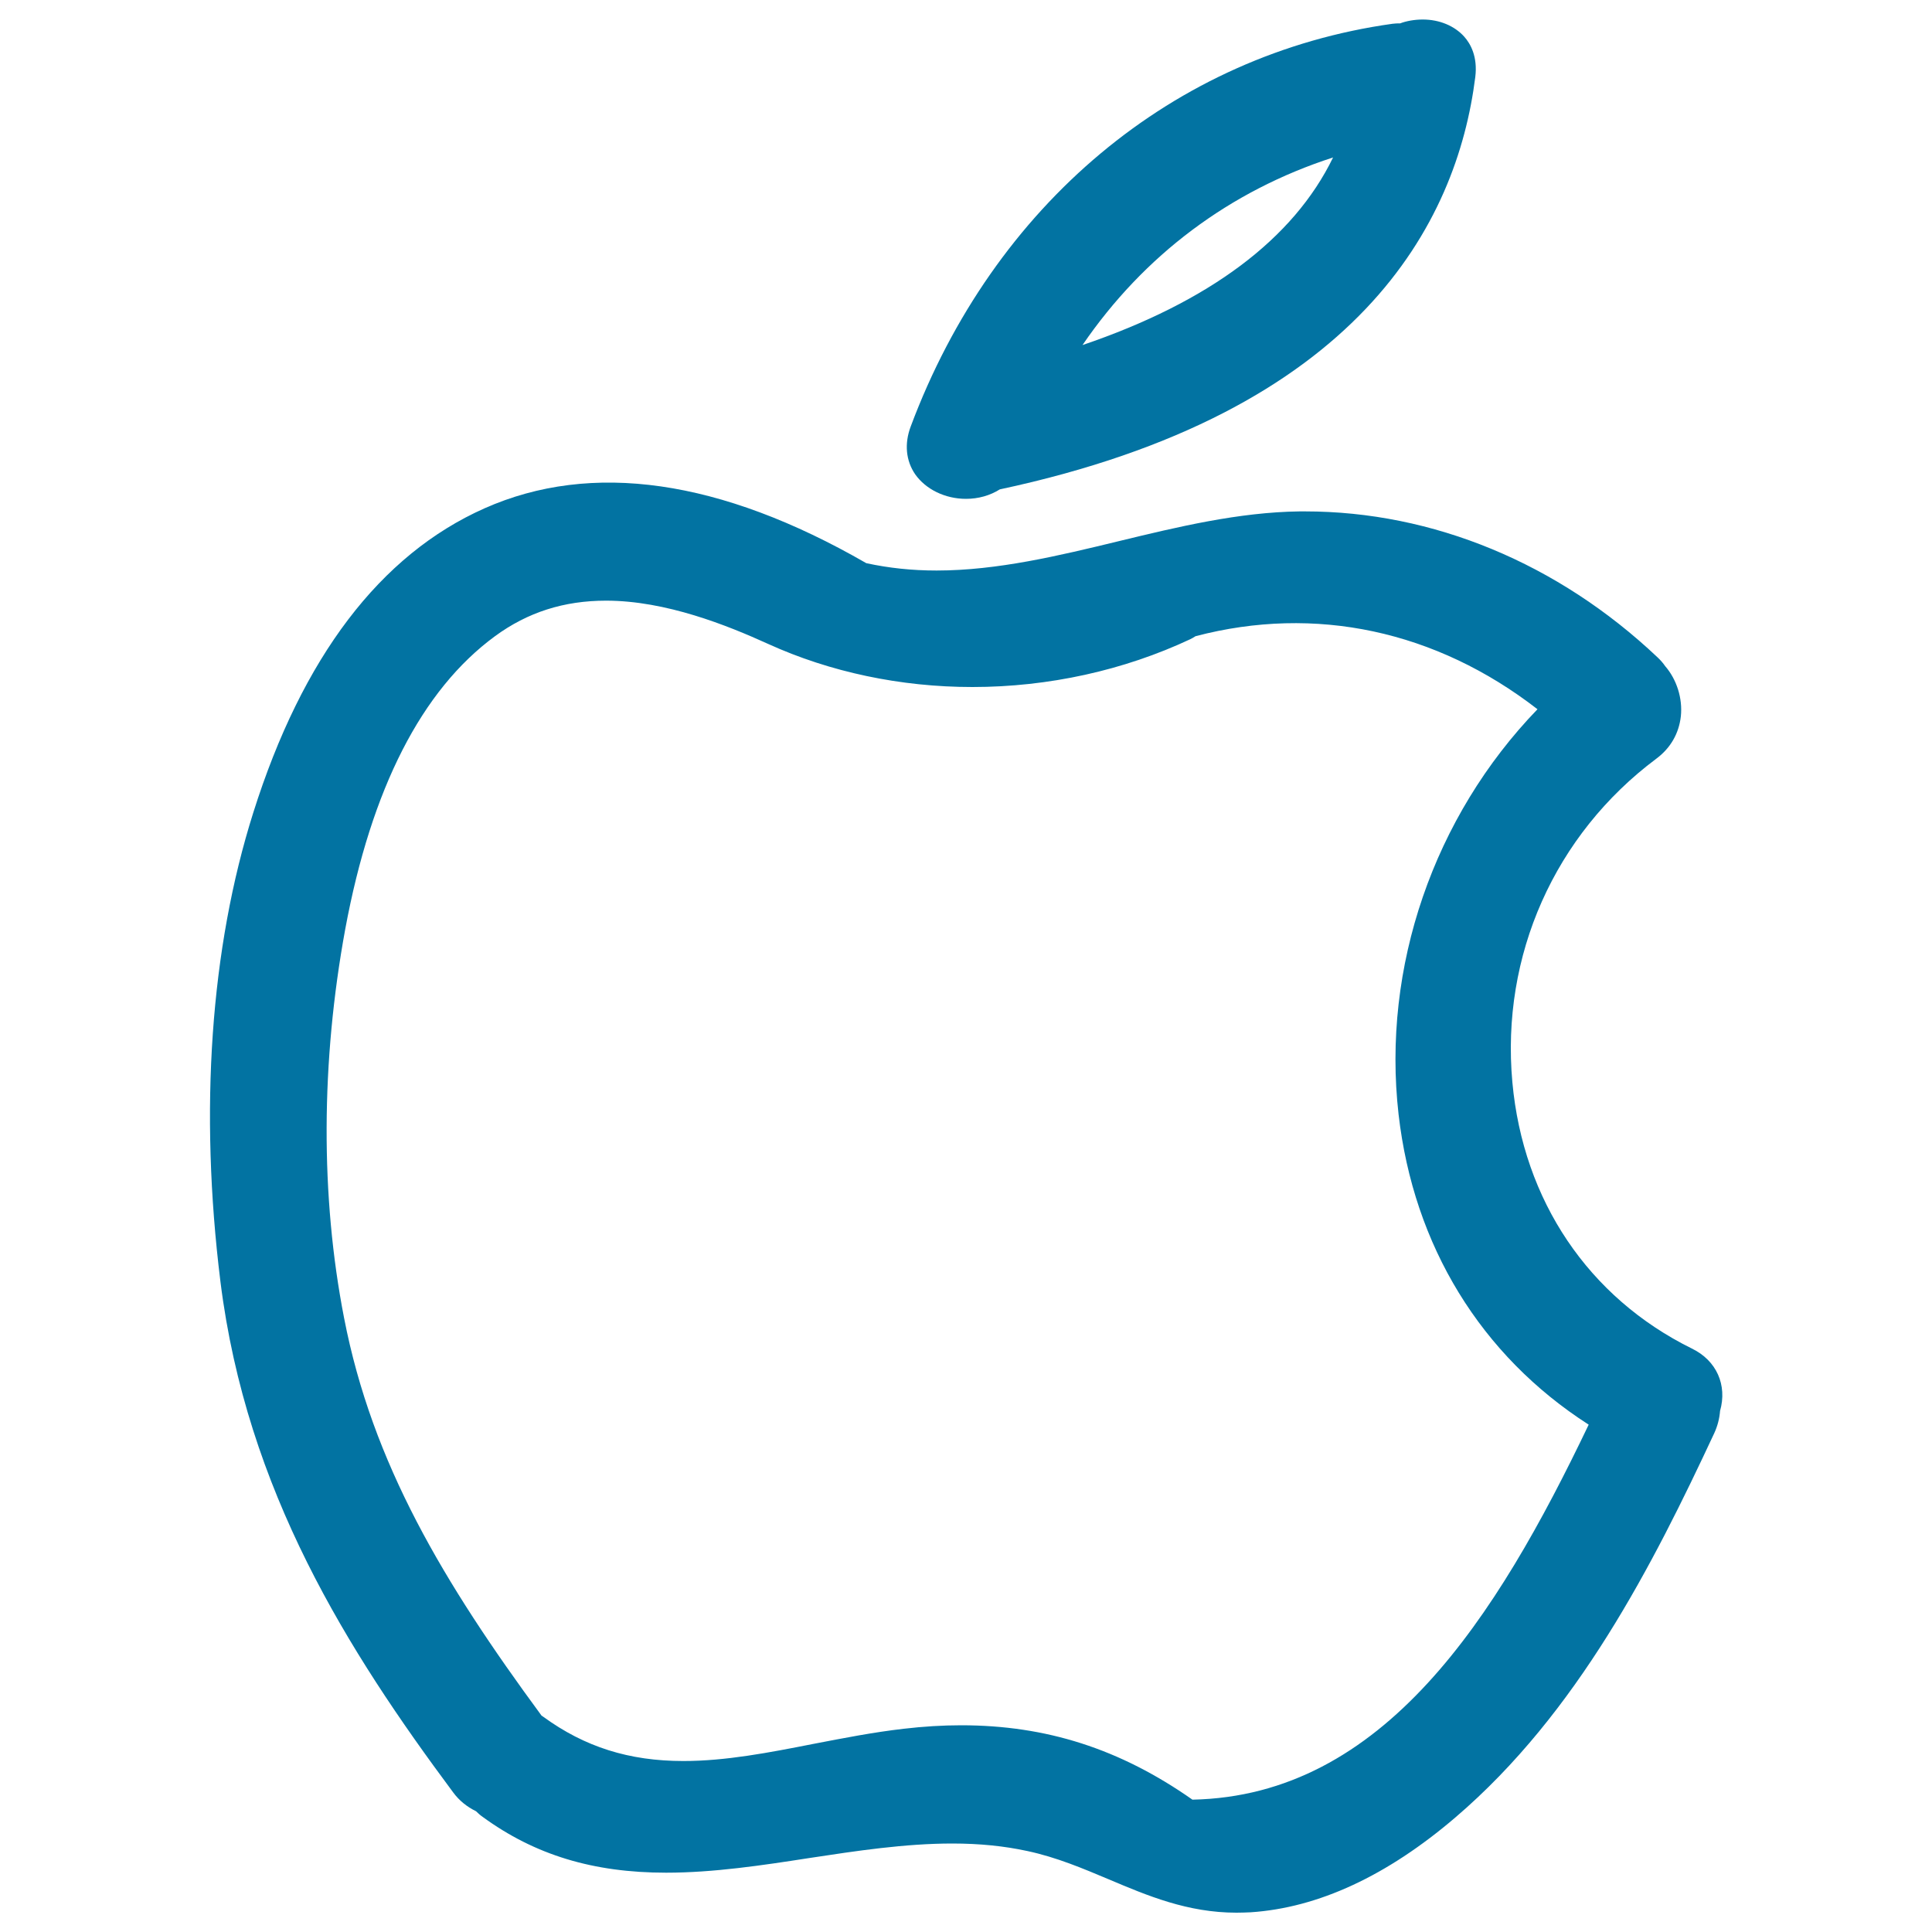<svg xmlns="http://www.w3.org/2000/svg" viewBox="0 0 1000 1000" style="fill:#0273a2">
<title>Apple Brand Hand Drawn Logo Outline SVG icon</title>
<g><g><path d="M875.7,698c-53.5-26.4-87.3-76.6-92.9-137.8c-6-65.6,21.9-128.2,74.5-167.5c7.4-5.5,11.7-13.1,12.7-21.9c1-9.4-2.2-19.2-8.1-26c-1.1-1.6-2.4-3.1-4-4.6c-51.5-48.7-116.3-75.5-182.4-75.5l-2.8,0c-31.5,0.4-63.1,8-93.6,15.4c-30.9,7.5-62.9,15.2-94.3,15.2h0c-12.9,0-24.8-1.3-36.4-3.8c-75.5-43.5-142.2-53-197.6-28.4c-54,24-94.3,77-119.7,157.5c-22.2,70.2-28,154.1-17,242.8c13.5,108.2,65.9,191,120.5,264.4c3.1,4.2,7.1,7.4,11.8,9.7c1,1,2.1,2,3.4,2.9c27,19.7,57.2,28.9,95,28.9c24.5,0,49.7-3.8,74.2-7.6c24.3-3.7,49.5-7.5,73.9-7.5c14.2,0,26.9,1.3,38.9,3.9c15,3.2,28.7,9,42,14.6c20.1,8.5,40.9,17.3,66.2,17.3c0,0,0,0,0,0c2.4,0,4.8-0.1,7.3-0.2c35-2.3,70.7-18.9,106-49.1c63.3-54.1,102.3-131,134-198.9c1.7-3.7,2.7-7.6,3-11.5C894.1,716.9,888.5,704.2,875.7,698z M723.9,576.8c7.8,68,42.6,124.8,98.4,160.6c-47.9,100.2-106.2,192.1-205.1,194.1c-37.5-26.3-75.6-38.5-119.7-38.5c-9.5,0-19.5,0.6-29.7,1.8c-15.8,1.8-31.5,4.9-46.6,7.8c-23.4,4.6-45.6,8.9-67.5,8.9c-28.1,0-51.1-7.3-72.5-22.9c-0.3-0.2-0.6-0.4-0.9-0.6c-50.8-69-87.6-130.5-102.2-205.8c-12.3-63.1-12-132.7,0.6-201.3c13.5-72.8,39.6-123.8,77.5-151.6c16.9-12.4,35.7-18.4,57.5-18.4c31,0,62.8,12.8,83.9,22.4c32.1,14.6,68.6,22.3,105.7,22.3c39.4,0,78.4-8.6,112.9-24.8c0.8-0.4,1.5-0.8,2.6-1.5c62-16.3,124.5-2.9,177,37.8C742.1,422.7,715.2,500.6,723.9,576.8z"/><path d="M500,258.2c6.4,0,12.4-1.7,17.5-4.9c186.2-39.8,236.6-138,246.1-213.4c1.3-10.5-2.4-17.2-5.7-20.9c-5-5.6-12.8-8.9-21.5-8.9c-4.3,0-8.6,0.8-11.7,2c-1.3,0-2.5,0-3.9,0.2C607.5,28.1,514.3,106,471.4,220.7c-3.4,9-2.5,17.8,2.3,24.8C479.2,253.3,489.2,258.2,500,258.2z M560.3,178.6c31.8-46.5,76.2-79.8,129.7-97.1C669.5,123.7,625.9,156.3,560.3,178.6z"/></g></g>
</svg>